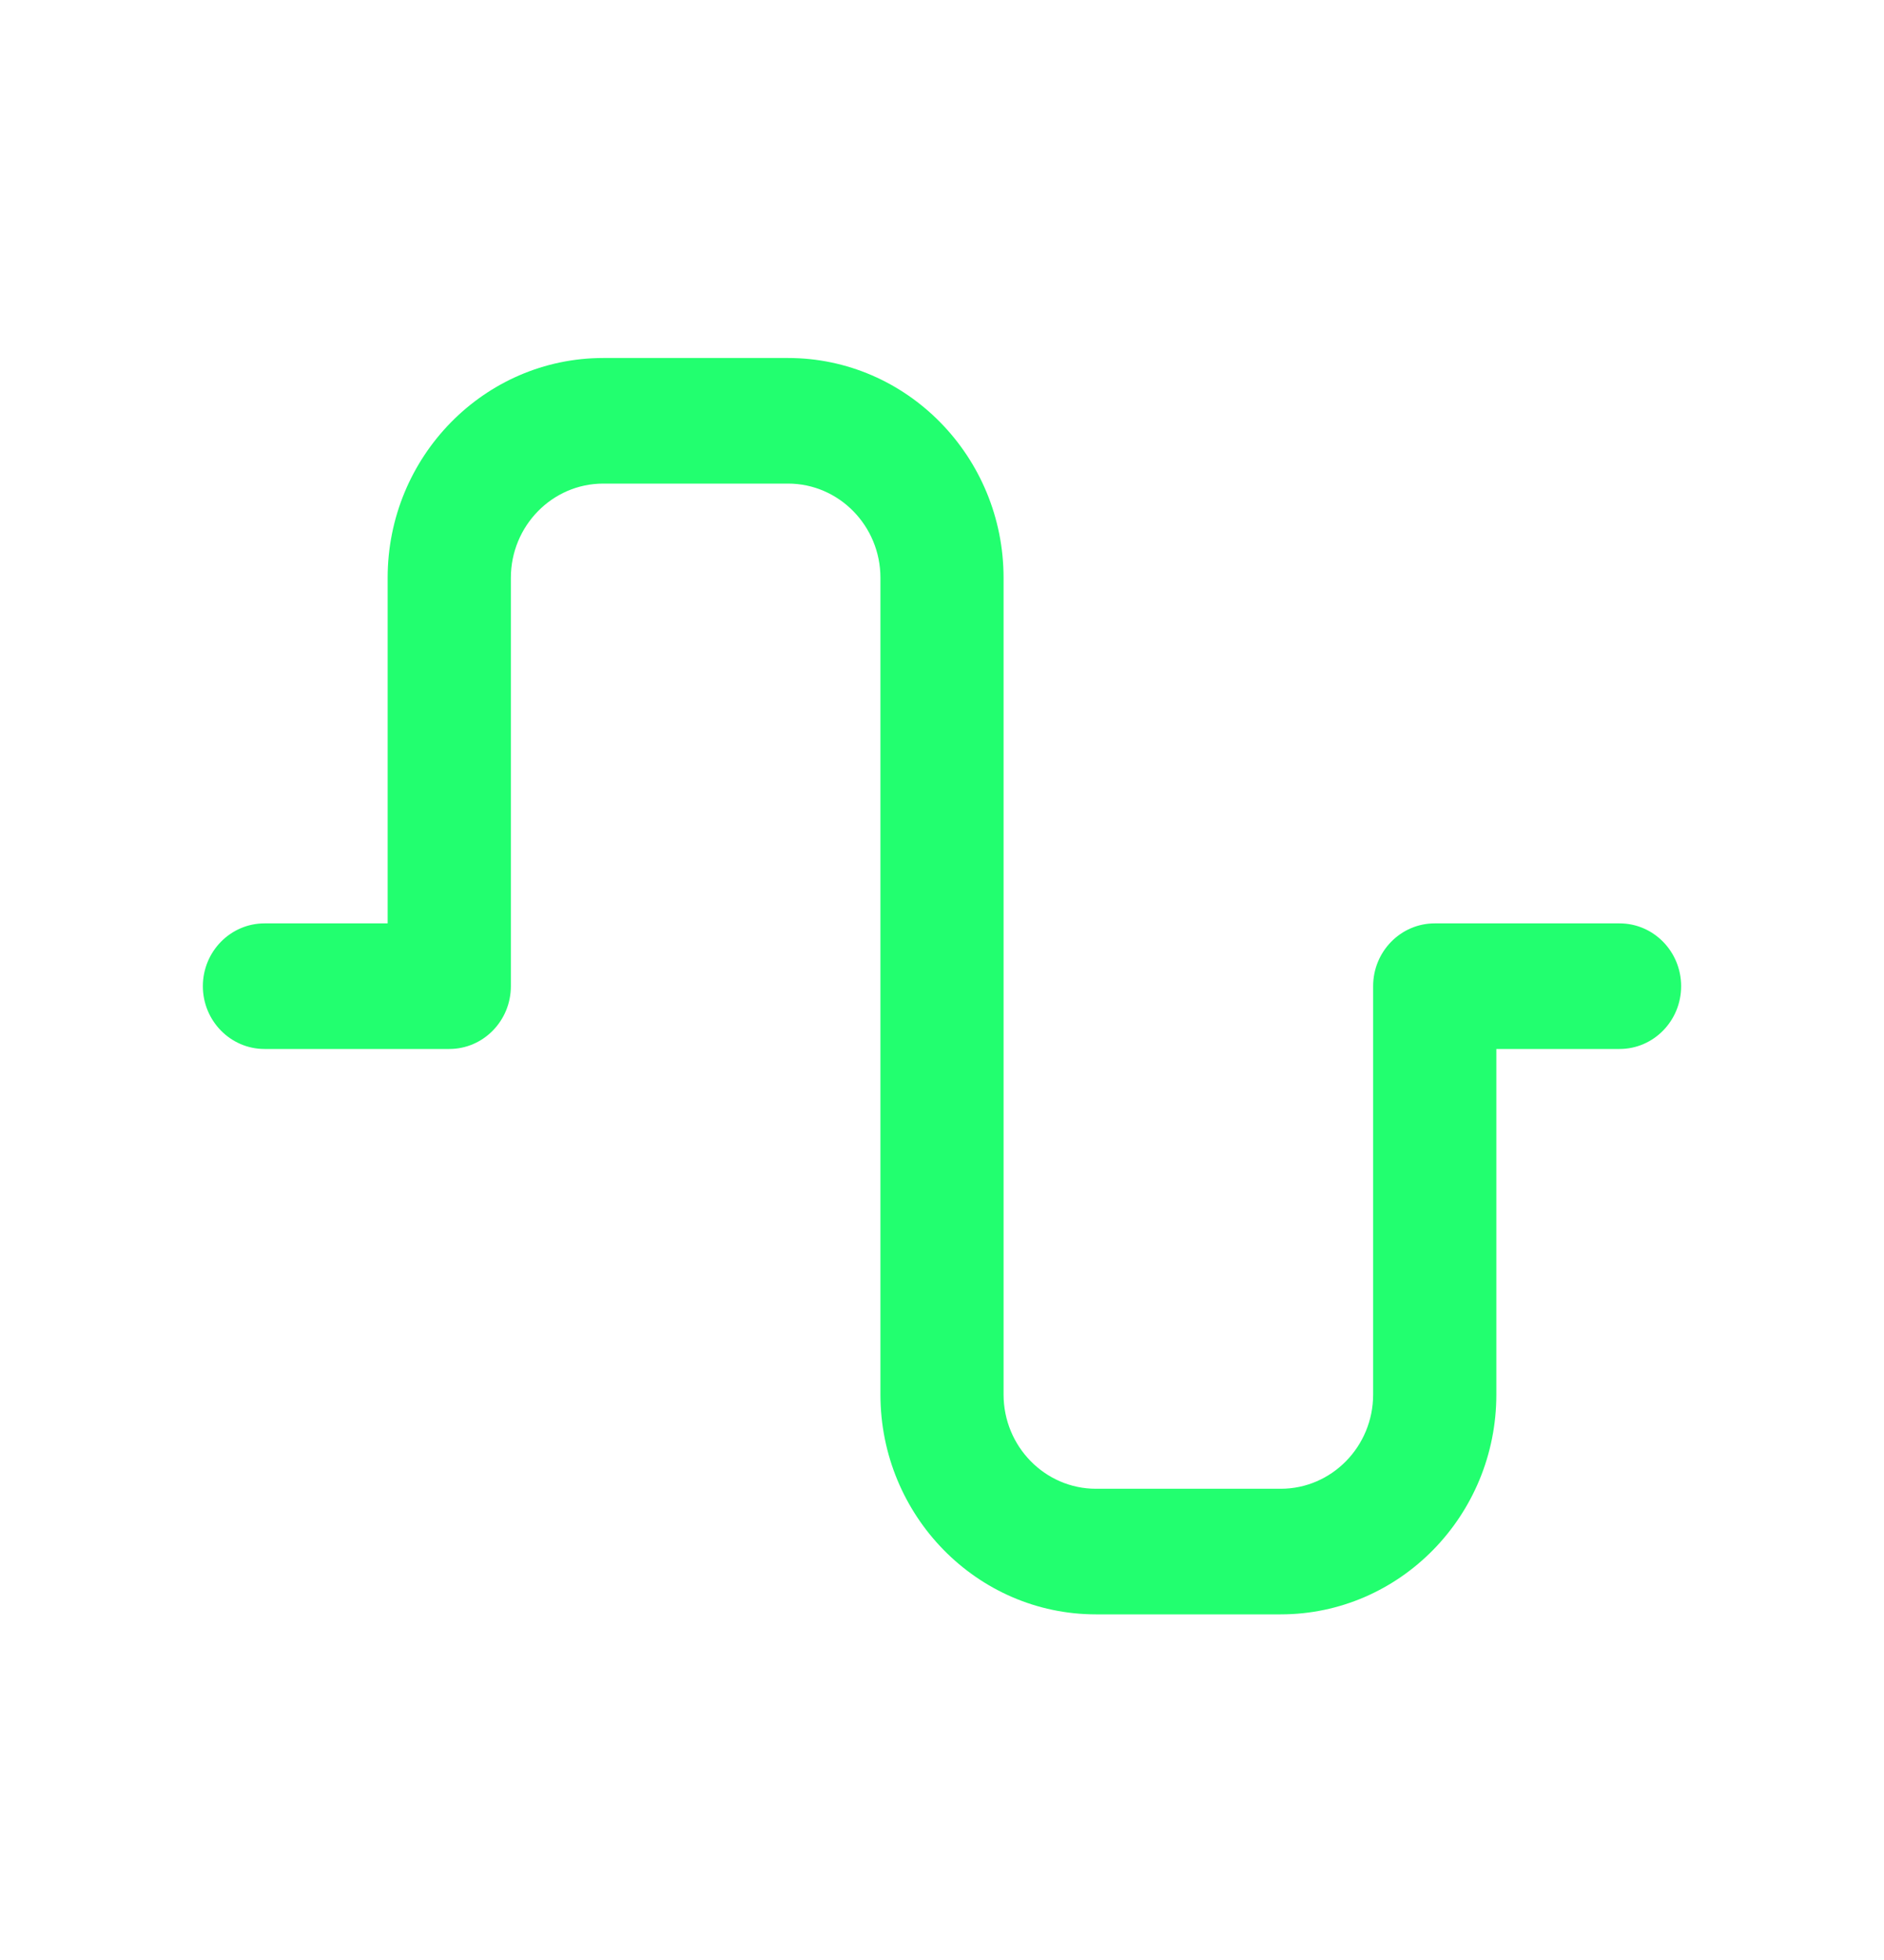 <svg xmlns="http://www.w3.org/2000/svg" width="25" height="26" viewBox="0 0 25 26" fill="none"><g clip-path="url(#clip0_686_5354)"><path d="M16.995 21.415H14.543C12.966 21.415 11.683 20.107 11.683 18.499V7.665C11.683 6.976 11.133 6.415 10.457 6.415H8.005C7.329 6.415 6.779 6.976 6.779 7.665V13.082C6.779 13.542 6.413 13.915 5.962 13.915H3.51C3.059 13.915 2.692 13.542 2.692 13.082C2.692 12.622 3.059 12.249 3.51 12.249H5.144V7.665C5.144 6.057 6.427 4.749 8.005 4.749H10.457C12.034 4.749 13.317 6.057 13.317 7.665V18.499C13.317 19.188 13.867 19.749 14.543 19.749H16.995C17.671 19.749 18.221 19.188 18.221 18.499V13.082C18.221 12.622 18.587 12.249 19.038 12.249H21.491C21.942 12.249 22.308 12.622 22.308 13.082C22.308 13.542 21.942 13.915 21.491 13.915H19.856V18.499C19.856 20.107 18.573 21.415 16.995 21.415Z" fill="#22FF6F"></path></g><defs><clipPath id="clip0_686_5354"><rect width="19.615" height="20" fill="white" transform="translate(2.692 3.082)"></rect></clipPath></defs></svg>